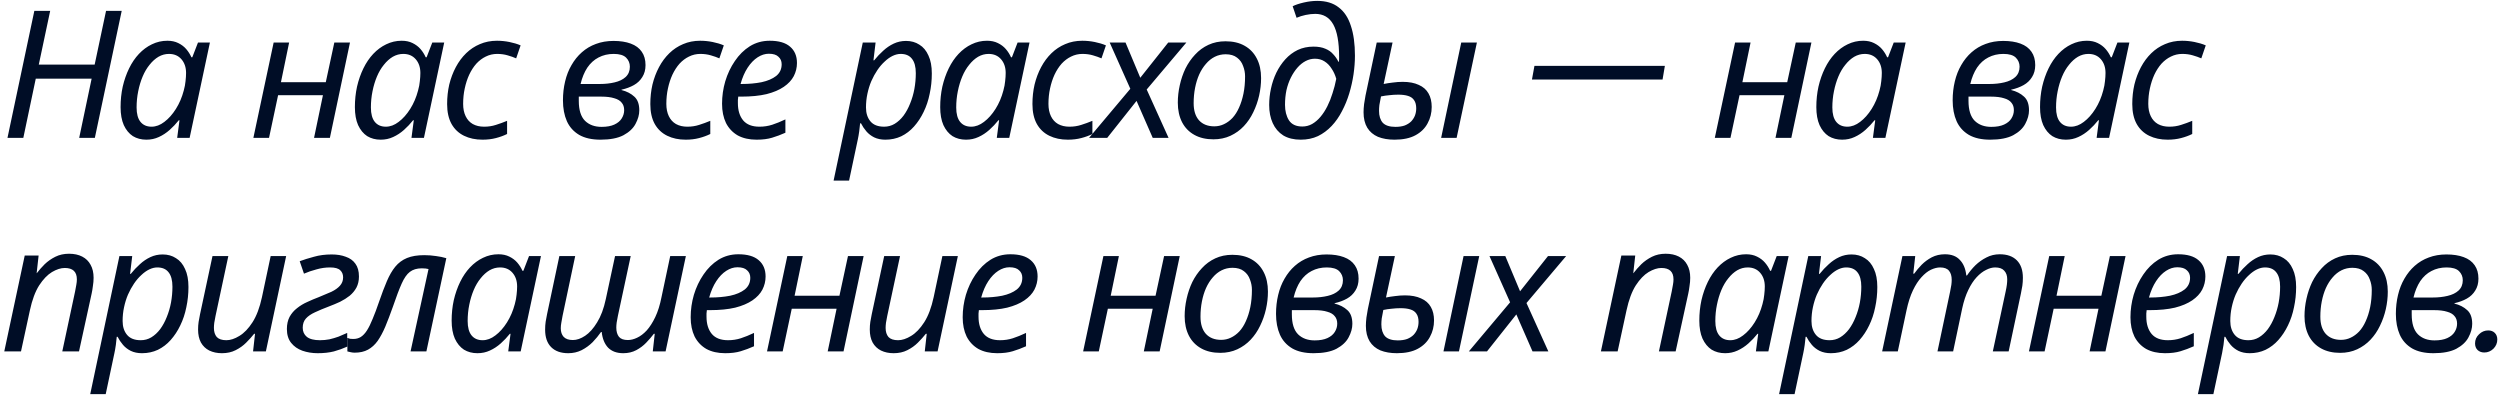 <?xml version="1.0" encoding="UTF-8"?> <svg xmlns="http://www.w3.org/2000/svg" width="562" height="89" viewBox="0 0 562 89" fill="none"><path d="M1.68 31L7.72 2.44H11.28L8.72 14.52H21.28L23.84 2.44H27.36L21.32 31H17.8L20.6 17.68H8.04L5.24 31H1.68ZM32.907 31.4C31.761 31.4 30.747 31.133 29.867 30.6C29.014 30.04 28.334 29.213 27.828 28.12C27.348 27.027 27.108 25.68 27.108 24.08C27.108 22.48 27.267 20.947 27.587 19.48C27.934 17.987 28.414 16.613 29.027 15.36C29.641 14.107 30.374 13.027 31.227 12.12C32.108 11.187 33.081 10.467 34.148 9.96C35.241 9.427 36.401 9.16 37.627 9.16C38.561 9.16 39.374 9.333 40.068 9.68C40.788 10.027 41.388 10.48 41.867 11.04C42.347 11.6 42.734 12.213 43.028 12.88H43.227L44.508 9.56H47.188L42.627 31H39.828L40.347 27.04H40.188C39.574 27.813 38.894 28.533 38.148 29.2C37.401 29.867 36.587 30.4 35.708 30.8C34.854 31.2 33.921 31.4 32.907 31.4ZM34.068 28.48C35.054 28.48 36.014 28.12 36.947 27.4C37.907 26.68 38.774 25.707 39.547 24.48C40.321 23.253 40.907 21.88 41.307 20.36C41.521 19.587 41.654 18.88 41.708 18.24C41.788 17.573 41.828 16.96 41.828 16.4C41.828 15.147 41.481 14.12 40.788 13.32C40.094 12.52 39.161 12.12 37.987 12.12C37.161 12.12 36.374 12.333 35.627 12.76C34.907 13.187 34.241 13.787 33.627 14.56C33.014 15.307 32.494 16.187 32.068 17.2C31.641 18.213 31.308 19.32 31.067 20.52C30.828 21.693 30.707 22.907 30.707 24.16C30.707 25.6 31.001 26.68 31.587 27.4C32.174 28.12 33.001 28.48 34.068 28.48ZM56.956 31L61.516 9.56H64.996L63.156 18.48H73.236L75.156 9.56H78.676L74.156 31H70.596L72.596 21.4H62.516L60.476 31H56.956ZM85.579 31.4C84.433 31.4 83.419 31.133 82.539 30.6C81.686 30.04 81.006 29.213 80.499 28.12C80.019 27.027 79.779 25.68 79.779 24.08C79.779 22.48 79.939 20.947 80.259 19.48C80.606 17.987 81.086 16.613 81.699 15.36C82.313 14.107 83.046 13.027 83.899 12.12C84.779 11.187 85.753 10.467 86.819 9.96C87.913 9.427 89.073 9.16 90.299 9.16C91.233 9.16 92.046 9.333 92.739 9.68C93.459 10.027 94.059 10.48 94.539 11.04C95.019 11.6 95.406 12.213 95.699 12.88H95.899L97.179 9.56H99.859L95.299 31H92.499L93.019 27.04H92.859C92.246 27.813 91.566 28.533 90.819 29.2C90.073 29.867 89.259 30.4 88.379 30.8C87.526 31.2 86.593 31.4 85.579 31.4ZM86.739 28.48C87.726 28.48 88.686 28.12 89.619 27.4C90.579 26.68 91.446 25.707 92.219 24.48C92.993 23.253 93.579 21.88 93.979 20.36C94.193 19.587 94.326 18.88 94.379 18.24C94.459 17.573 94.499 16.96 94.499 16.4C94.499 15.147 94.153 14.12 93.459 13.32C92.766 12.52 91.833 12.12 90.659 12.12C89.833 12.12 89.046 12.333 88.299 12.76C87.579 13.187 86.913 13.787 86.299 14.56C85.686 15.307 85.166 16.187 84.739 17.2C84.313 18.213 83.979 19.32 83.739 20.52C83.499 21.693 83.379 22.907 83.379 24.16C83.379 25.6 83.673 26.68 84.259 27.4C84.846 28.12 85.673 28.48 86.739 28.48ZM108.474 31.4C106.9 31.4 105.514 31.107 104.314 30.52C103.114 29.933 102.18 29.053 101.514 27.88C100.847 26.68 100.514 25.187 100.514 23.4C100.514 21.853 100.674 20.387 100.994 19C101.34 17.587 101.834 16.28 102.474 15.08C103.114 13.88 103.887 12.84 104.794 11.96C105.7 11.08 106.727 10.4 107.874 9.92C109.047 9.413 110.327 9.16 111.714 9.16C112.647 9.16 113.58 9.253 114.514 9.44C115.447 9.627 116.287 9.88 117.034 10.2L116.034 13.12C115.5 12.88 114.86 12.653 114.114 12.44C113.394 12.227 112.607 12.12 111.754 12.12C110.847 12.12 109.994 12.32 109.194 12.72C108.42 13.093 107.714 13.627 107.074 14.32C106.46 15.013 105.927 15.84 105.474 16.8C105.047 17.733 104.714 18.76 104.474 19.88C104.234 20.973 104.114 22.133 104.114 23.36C104.114 24.427 104.3 25.347 104.674 26.12C105.047 26.893 105.58 27.48 106.274 27.88C106.994 28.28 107.847 28.48 108.834 28.48C109.767 28.48 110.647 28.347 111.474 28.08C112.327 27.813 113.167 27.507 113.994 27.16V30.12C113.247 30.493 112.407 30.8 111.474 31.04C110.567 31.28 109.567 31.4 108.474 31.4ZM134.993 31.4C133.046 31.4 131.446 31.04 130.193 30.32C128.939 29.573 128.019 28.547 127.433 27.24C126.846 25.907 126.553 24.347 126.553 22.56C126.553 21.067 126.713 19.653 127.033 18.32C127.353 16.96 127.833 15.733 128.473 14.64C129.113 13.52 129.886 12.56 130.793 11.76C131.726 10.933 132.779 10.307 133.953 9.88C135.153 9.427 136.473 9.2 137.913 9.2C139.433 9.2 140.726 9.4 141.793 9.8C142.886 10.2 143.713 10.813 144.273 11.64C144.833 12.44 145.113 13.44 145.113 14.64C145.113 15.68 144.873 16.573 144.393 17.32C143.939 18.067 143.313 18.667 142.513 19.12C141.713 19.573 140.779 19.92 139.713 20.16V20.24C140.886 20.533 141.846 21.027 142.593 21.72C143.339 22.387 143.713 23.413 143.713 24.8C143.713 25.787 143.433 26.8 142.873 27.84C142.339 28.853 141.433 29.707 140.153 30.4C138.873 31.067 137.153 31.4 134.993 31.4ZM135.233 28.52C136.406 28.52 137.366 28.347 138.113 28C138.859 27.653 139.406 27.2 139.753 26.64C140.126 26.053 140.313 25.427 140.313 24.76C140.313 24.067 140.126 23.507 139.753 23.08C139.406 22.627 138.846 22.293 138.073 22.08C137.326 21.84 136.353 21.72 135.153 21.72H130.113C130.113 21.853 130.113 22.013 130.113 22.2C130.113 22.36 130.113 22.52 130.113 22.68C130.113 24.733 130.579 26.227 131.513 27.16C132.446 28.067 133.686 28.52 135.233 28.52ZM134.873 18.88C136.046 18.88 137.139 18.76 138.153 18.52C139.193 18.28 140.019 17.88 140.633 17.32C141.273 16.733 141.593 15.96 141.593 15C141.593 14.2 141.313 13.52 140.753 12.96C140.193 12.4 139.259 12.12 137.953 12.12C136.699 12.12 135.566 12.387 134.553 12.92C133.566 13.427 132.726 14.187 132.033 15.2C131.366 16.213 130.859 17.44 130.513 18.88H134.873ZM154.153 31.4C152.58 31.4 151.193 31.107 149.993 30.52C148.793 29.933 147.86 29.053 147.193 27.88C146.527 26.68 146.193 25.187 146.193 23.4C146.193 21.853 146.353 20.387 146.673 19C147.02 17.587 147.513 16.28 148.153 15.08C148.793 13.88 149.567 12.84 150.473 11.96C151.38 11.08 152.407 10.4 153.553 9.92C154.727 9.413 156.007 9.16 157.393 9.16C158.327 9.16 159.26 9.253 160.193 9.44C161.127 9.627 161.967 9.88 162.713 10.2L161.713 13.12C161.18 12.88 160.54 12.653 159.793 12.44C159.073 12.227 158.287 12.12 157.433 12.12C156.527 12.12 155.673 12.32 154.873 12.72C154.1 13.093 153.393 13.627 152.753 14.32C152.14 15.013 151.607 15.84 151.153 16.8C150.727 17.733 150.393 18.76 150.153 19.88C149.913 20.973 149.793 22.133 149.793 23.36C149.793 24.427 149.98 25.347 150.353 26.12C150.727 26.893 151.26 27.48 151.953 27.88C152.673 28.28 153.527 28.48 154.513 28.48C155.447 28.48 156.327 28.347 157.153 28.08C158.007 27.813 158.847 27.507 159.673 27.16V30.12C158.927 30.493 158.087 30.8 157.153 31.04C156.247 31.28 155.247 31.4 154.153 31.4ZM170.078 31.4C168.425 31.4 167.012 31.08 165.838 30.44C164.692 29.773 163.812 28.84 163.198 27.64C162.612 26.413 162.318 24.973 162.318 23.32C162.318 21.613 162.558 19.933 163.038 18.28C163.545 16.6 164.265 15.08 165.198 13.72C166.132 12.333 167.252 11.227 168.558 10.4C169.892 9.573 171.385 9.16 173.038 9.16C175.065 9.16 176.585 9.6 177.598 10.48C178.638 11.36 179.158 12.587 179.158 14.16C179.158 15.2 178.918 16.187 178.438 17.12C177.958 18.027 177.212 18.827 176.198 19.52C175.185 20.213 173.892 20.76 172.318 21.16C170.745 21.533 168.852 21.72 166.638 21.72H165.958C165.932 21.96 165.905 22.213 165.878 22.48C165.878 22.747 165.878 22.987 165.878 23.2C165.878 24.827 166.278 26.12 167.078 27.08C167.878 28.013 169.092 28.48 170.718 28.48C171.732 28.48 172.692 28.333 173.598 28.04C174.505 27.747 175.492 27.347 176.558 26.84V29.84C175.545 30.293 174.545 30.667 173.558 30.96C172.598 31.253 171.438 31.4 170.078 31.4ZM166.758 18.88C168.358 18.88 169.838 18.747 171.198 18.48C172.558 18.187 173.652 17.72 174.478 17.08C175.305 16.413 175.718 15.533 175.718 14.44C175.718 13.747 175.478 13.187 174.998 12.76C174.545 12.307 173.825 12.08 172.838 12.08C171.985 12.08 171.145 12.347 170.318 12.88C169.492 13.413 168.745 14.187 168.078 15.2C167.412 16.213 166.878 17.44 166.478 18.88H166.758ZM187.393 40.6L193.953 9.56H196.833L196.353 13.56H196.513C197.153 12.76 197.833 12.04 198.553 11.4C199.273 10.733 200.06 10.2 200.913 9.8C201.767 9.4 202.687 9.2 203.673 9.2C204.82 9.2 205.82 9.48 206.673 10.04C207.553 10.573 208.233 11.387 208.713 12.48C209.22 13.547 209.473 14.893 209.473 16.52C209.473 18.093 209.313 19.613 208.993 21.08C208.7 22.547 208.247 23.907 207.633 25.16C207.047 26.387 206.327 27.48 205.473 28.44C204.647 29.373 203.687 30.107 202.593 30.64C201.5 31.147 200.313 31.4 199.033 31.4C198.073 31.4 197.233 31.227 196.513 30.88C195.82 30.533 195.233 30.08 194.753 29.52C194.273 28.96 193.873 28.36 193.553 27.72H193.353C193.327 28.147 193.26 28.747 193.153 29.52C193.047 30.267 192.94 30.88 192.833 31.36L190.873 40.6H187.393ZM198.753 28.48C199.607 28.48 200.393 28.267 201.113 27.84C201.86 27.387 202.527 26.773 203.113 26C203.7 25.2 204.193 24.293 204.593 23.28C205.02 22.24 205.34 21.147 205.553 20C205.767 18.827 205.873 17.64 205.873 16.44C205.873 15 205.58 13.92 204.993 13.2C204.433 12.48 203.593 12.12 202.473 12.12C201.887 12.12 201.287 12.267 200.673 12.56C200.06 12.853 199.46 13.28 198.873 13.84C198.287 14.373 197.74 15.013 197.233 15.76C196.727 16.507 196.273 17.333 195.873 18.24C195.5 19.12 195.207 20.067 194.993 21.08C194.78 22.067 194.673 23.093 194.673 24.16C194.673 25.44 195.007 26.48 195.673 27.28C196.34 28.08 197.367 28.48 198.753 28.48ZM217.158 31.4C216.011 31.4 214.998 31.133 214.118 30.6C213.264 30.04 212.584 29.213 212.077 28.12C211.598 27.027 211.358 25.68 211.358 24.08C211.358 22.48 211.518 20.947 211.838 19.48C212.184 17.987 212.664 16.613 213.278 15.36C213.891 14.107 214.624 13.027 215.478 12.12C216.358 11.187 217.331 10.467 218.398 9.96C219.491 9.427 220.651 9.16 221.878 9.16C222.811 9.16 223.624 9.333 224.318 9.68C225.038 10.027 225.638 10.48 226.118 11.04C226.598 11.6 226.984 12.213 227.278 12.88H227.478L228.758 9.56H231.438L226.878 31H224.078L224.598 27.04H224.438C223.824 27.813 223.144 28.533 222.398 29.2C221.651 29.867 220.838 30.4 219.958 30.8C219.104 31.2 218.171 31.4 217.158 31.4ZM218.318 28.48C219.304 28.48 220.264 28.12 221.197 27.4C222.158 26.68 223.024 25.707 223.798 24.48C224.571 23.253 225.158 21.88 225.558 20.36C225.771 19.587 225.904 18.88 225.958 18.24C226.038 17.573 226.078 16.96 226.078 16.4C226.078 15.147 225.731 14.12 225.038 13.32C224.344 12.52 223.411 12.12 222.238 12.12C221.411 12.12 220.624 12.333 219.878 12.76C219.158 13.187 218.491 13.787 217.878 14.56C217.264 15.307 216.744 16.187 216.318 17.2C215.891 18.213 215.558 19.32 215.317 20.52C215.078 21.693 214.958 22.907 214.958 24.16C214.958 25.6 215.251 26.68 215.838 27.4C216.424 28.12 217.251 28.48 218.318 28.48ZM240.052 31.4C238.479 31.4 237.092 31.107 235.892 30.52C234.692 29.933 233.759 29.053 233.092 27.88C232.425 26.68 232.092 25.187 232.092 23.4C232.092 21.853 232.252 20.387 232.572 19C232.919 17.587 233.412 16.28 234.052 15.08C234.692 13.88 235.465 12.84 236.372 11.96C237.279 11.08 238.305 10.4 239.452 9.92C240.625 9.413 241.905 9.16 243.292 9.16C244.225 9.16 245.159 9.253 246.092 9.44C247.025 9.627 247.865 9.88 248.612 10.2L247.612 13.12C247.079 12.88 246.439 12.653 245.692 12.44C244.972 12.227 244.185 12.12 243.332 12.12C242.425 12.12 241.572 12.32 240.772 12.72C239.999 13.093 239.292 13.627 238.652 14.32C238.039 15.013 237.505 15.84 237.052 16.8C236.625 17.733 236.292 18.76 236.052 19.88C235.812 20.973 235.692 22.133 235.692 23.36C235.692 24.427 235.879 25.347 236.252 26.12C236.625 26.893 237.159 27.48 237.852 27.88C238.572 28.28 239.425 28.48 240.412 28.48C241.345 28.48 242.225 28.347 243.052 28.08C243.905 27.813 244.745 27.507 245.572 27.16V30.12C244.825 30.493 243.985 30.8 243.052 31.04C242.145 31.28 241.145 31.4 240.052 31.4ZM244.817 31L254.097 19.96L249.457 9.56H253.017L256.337 17.48L262.617 9.56H266.697L257.777 20.12L262.697 31H259.137L255.497 22.68L248.897 31H244.817ZM272.772 31.32C271.118 31.32 269.692 30.987 268.492 30.32C267.292 29.653 266.372 28.707 265.732 27.48C265.092 26.227 264.772 24.76 264.772 23.08C264.772 21.773 264.918 20.467 265.212 19.16C265.505 17.827 265.932 16.573 266.492 15.4C267.078 14.227 267.798 13.187 268.652 12.28C269.505 11.347 270.505 10.613 271.652 10.08C272.798 9.547 274.078 9.28 275.492 9.28C277.172 9.28 278.598 9.613 279.772 10.28C280.972 10.947 281.892 11.907 282.532 13.16C283.172 14.387 283.492 15.853 283.492 17.56C283.492 18.867 283.345 20.173 283.052 21.48C282.758 22.787 282.318 24.04 281.732 25.24C281.172 26.413 280.465 27.453 279.612 28.36C278.758 29.267 277.758 29.987 276.612 30.52C275.465 31.053 274.185 31.32 272.772 31.32ZM272.972 28.4C273.745 28.4 274.465 28.24 275.132 27.92C275.825 27.6 276.465 27.133 277.052 26.52C277.638 25.88 278.132 25.107 278.532 24.2C278.958 23.267 279.292 22.213 279.532 21.04C279.772 19.867 279.892 18.573 279.892 17.16C279.892 16.36 279.745 15.587 279.452 14.84C279.185 14.067 278.732 13.44 278.092 12.96C277.452 12.453 276.598 12.2 275.532 12.2C274.652 12.2 273.838 12.387 273.092 12.76C272.345 13.133 271.678 13.667 271.092 14.36C270.505 15.027 269.998 15.827 269.572 16.76C269.172 17.667 268.865 18.667 268.652 19.76C268.438 20.853 268.332 22 268.332 23.2C268.332 24.853 268.732 26.133 269.532 27.04C270.358 27.947 271.505 28.4 272.972 28.4ZM292.391 31.4C290.844 31.4 289.537 31.08 288.471 30.44C287.431 29.773 286.644 28.853 286.111 27.68C285.577 26.507 285.311 25.147 285.311 23.6C285.311 22.373 285.444 21.147 285.711 19.92C285.977 18.667 286.377 17.48 286.911 16.36C287.471 15.213 288.151 14.2 288.951 13.32C289.751 12.44 290.671 11.747 291.711 11.24C292.777 10.733 293.964 10.48 295.271 10.48C296.337 10.48 297.231 10.64 297.951 10.96C298.671 11.253 299.257 11.667 299.711 12.2C300.191 12.707 300.577 13.267 300.871 13.88H300.991C301.017 13.667 301.031 13.467 301.031 13.28C301.031 13.067 301.031 12.893 301.031 12.76C301.031 9.48 300.591 7.053 299.711 5.48C298.831 3.907 297.484 3.12 295.671 3.12C295.004 3.12 294.284 3.2 293.511 3.36C292.764 3.52 292.084 3.733 291.471 4L290.591 1.4C291.231 1.08 292.071 0.8 293.111 0.56C294.151 0.32 295.151 0.2 296.111 0.2C298.084 0.2 299.684 0.68 300.911 1.64C302.164 2.573 303.084 3.96 303.671 5.8C304.284 7.613 304.591 9.853 304.591 12.52C304.591 13.853 304.484 15.253 304.271 16.72C304.057 18.16 303.737 19.587 303.311 21C302.884 22.413 302.337 23.747 301.671 25C301.031 26.253 300.257 27.36 299.351 28.32C298.444 29.28 297.417 30.04 296.271 30.6C295.124 31.133 293.831 31.4 292.391 31.4ZM292.751 28.44C293.551 28.44 294.284 28.253 294.951 27.88C295.644 27.48 296.271 26.947 296.831 26.28C297.417 25.587 297.937 24.787 298.391 23.88C298.844 22.973 299.231 22 299.551 20.96C299.897 19.92 300.177 18.84 300.391 17.72C300.151 16.867 299.804 16.107 299.351 15.44C298.924 14.747 298.391 14.2 297.751 13.8C297.137 13.4 296.417 13.2 295.591 13.2C294.871 13.2 294.177 13.373 293.511 13.72C292.844 14.067 292.231 14.56 291.671 15.2C291.111 15.84 290.617 16.587 290.191 17.44C289.764 18.293 289.431 19.24 289.191 20.28C288.977 21.32 288.871 22.413 288.871 23.56C288.871 24.947 289.164 26.107 289.751 27.04C290.364 27.973 291.364 28.44 292.751 28.44ZM313.487 31.4C312.074 31.4 310.834 31.187 309.767 30.76C308.727 30.307 307.927 29.627 307.367 28.72C306.807 27.787 306.527 26.627 306.527 25.24C306.527 24.707 306.567 24.093 306.647 23.4C306.754 22.707 306.86 22.067 306.967 21.48L309.487 9.56H313.047L311.047 18.88C311.687 18.747 312.367 18.64 313.087 18.56C313.834 18.453 314.58 18.4 315.327 18.4C316.767 18.4 317.967 18.627 318.927 19.08C319.914 19.507 320.647 20.147 321.127 21C321.607 21.827 321.847 22.84 321.847 24.04C321.847 25.373 321.54 26.6 320.927 27.72C320.34 28.84 319.434 29.733 318.207 30.4C316.98 31.067 315.407 31.4 313.487 31.4ZM313.687 28.52C314.514 28.52 315.22 28.413 315.807 28.2C316.394 27.96 316.874 27.653 317.247 27.28C317.62 26.88 317.9 26.44 318.087 25.96C318.274 25.453 318.367 24.92 318.367 24.36C318.367 23.587 318.207 22.973 317.887 22.52C317.594 22.067 317.14 21.747 316.527 21.56C315.94 21.373 315.207 21.28 314.327 21.28C313.66 21.28 312.994 21.32 312.327 21.4C311.687 21.453 311.06 21.547 310.447 21.68C310.287 22.453 310.167 23.093 310.087 23.6C310.034 24.08 310.007 24.52 310.007 24.92C310.007 26.067 310.287 26.96 310.847 27.6C311.434 28.213 312.38 28.52 313.687 28.52ZM323.967 31L328.487 9.56H332.007L327.447 31H323.967ZM374.263 14.8L373.743 17.88H344.383L344.943 14.8H374.263ZM385.487 31L390.047 9.56H393.527L391.687 18.48H401.767L403.687 9.56H407.207L402.687 31H399.127L401.127 21.4H391.047L389.007 31H385.487ZM414.111 31.4C412.964 31.4 411.951 31.133 411.071 30.6C410.217 30.04 409.537 29.213 409.031 28.12C408.551 27.027 408.311 25.68 408.311 24.08C408.311 22.48 408.471 20.947 408.791 19.48C409.137 17.987 409.617 16.613 410.231 15.36C410.844 14.107 411.577 13.027 412.431 12.12C413.311 11.187 414.284 10.467 415.351 9.96C416.444 9.427 417.604 9.16 418.831 9.16C419.764 9.16 420.577 9.333 421.271 9.68C421.991 10.027 422.591 10.48 423.071 11.04C423.551 11.6 423.937 12.213 424.231 12.88H424.431L425.711 9.56H428.391L423.831 31H421.031L421.551 27.04H421.391C420.777 27.813 420.097 28.533 419.351 29.2C418.604 29.867 417.791 30.4 416.911 30.8C416.057 31.2 415.124 31.4 414.111 31.4ZM415.271 28.48C416.257 28.48 417.217 28.12 418.151 27.4C419.111 26.68 419.977 25.707 420.751 24.48C421.524 23.253 422.111 21.88 422.511 20.36C422.724 19.587 422.857 18.88 422.911 18.24C422.991 17.573 423.031 16.96 423.031 16.4C423.031 15.147 422.684 14.12 421.991 13.32C421.297 12.52 420.364 12.12 419.191 12.12C418.364 12.12 417.577 12.333 416.831 12.76C416.111 13.187 415.444 13.787 414.831 14.56C414.217 15.307 413.697 16.187 413.271 17.2C412.844 18.213 412.511 19.32 412.271 20.52C412.031 21.693 411.911 22.907 411.911 24.16C411.911 25.6 412.204 26.68 412.791 27.4C413.377 28.12 414.204 28.48 415.271 28.48ZM447.399 31.4C445.452 31.4 443.852 31.04 442.599 30.32C441.346 29.573 440.426 28.547 439.839 27.24C439.252 25.907 438.959 24.347 438.959 22.56C438.959 21.067 439.119 19.653 439.439 18.32C439.759 16.96 440.239 15.733 440.879 14.64C441.519 13.52 442.292 12.56 443.199 11.76C444.132 10.933 445.186 10.307 446.359 9.88C447.559 9.427 448.879 9.2 450.319 9.2C451.839 9.2 453.132 9.4 454.199 9.8C455.292 10.2 456.119 10.813 456.679 11.64C457.239 12.44 457.519 13.44 457.519 14.64C457.519 15.68 457.279 16.573 456.799 17.32C456.346 18.067 455.719 18.667 454.919 19.12C454.119 19.573 453.186 19.92 452.119 20.16V20.24C453.292 20.533 454.252 21.027 454.999 21.72C455.746 22.387 456.119 23.413 456.119 24.8C456.119 25.787 455.839 26.8 455.279 27.84C454.746 28.853 453.839 29.707 452.559 30.4C451.279 31.067 449.559 31.4 447.399 31.4ZM447.639 28.52C448.812 28.52 449.772 28.347 450.519 28C451.266 27.653 451.812 27.2 452.159 26.64C452.532 26.053 452.719 25.427 452.719 24.76C452.719 24.067 452.532 23.507 452.159 23.08C451.812 22.627 451.252 22.293 450.479 22.08C449.732 21.84 448.759 21.72 447.559 21.72H442.519C442.519 21.853 442.519 22.013 442.519 22.2C442.519 22.36 442.519 22.52 442.519 22.68C442.519 24.733 442.986 26.227 443.919 27.16C444.852 28.067 446.092 28.52 447.639 28.52ZM447.279 18.88C448.452 18.88 449.546 18.76 450.559 18.52C451.599 18.28 452.426 17.88 453.039 17.32C453.679 16.733 453.999 15.96 453.999 15C453.999 14.2 453.719 13.52 453.159 12.96C452.599 12.4 451.666 12.12 450.359 12.12C449.106 12.12 447.972 12.387 446.959 12.92C445.972 13.427 445.132 14.187 444.439 15.2C443.772 16.213 443.266 17.44 442.919 18.88H447.279ZM464.4 31.4C463.253 31.4 462.24 31.133 461.36 30.6C460.506 30.04 459.826 29.213 459.32 28.12C458.84 27.027 458.6 25.68 458.6 24.08C458.6 22.48 458.76 20.947 459.08 19.48C459.426 17.987 459.906 16.613 460.52 15.36C461.133 14.107 461.866 13.027 462.72 12.12C463.6 11.187 464.573 10.467 465.64 9.96C466.733 9.427 467.893 9.16 469.12 9.16C470.053 9.16 470.866 9.333 471.56 9.68C472.28 10.027 472.88 10.48 473.36 11.04C473.84 11.6 474.226 12.213 474.52 12.88H474.72L476 9.56H478.68L474.12 31H471.32L471.84 27.04H471.68C471.066 27.813 470.386 28.533 469.64 29.2C468.893 29.867 468.08 30.4 467.2 30.8C466.346 31.2 465.413 31.4 464.4 31.4ZM465.56 28.48C466.546 28.48 467.506 28.12 468.44 27.4C469.4 26.68 470.266 25.707 471.04 24.48C471.813 23.253 472.4 21.88 472.8 20.36C473.013 19.587 473.146 18.88 473.2 18.24C473.28 17.573 473.32 16.96 473.32 16.4C473.32 15.147 472.973 14.12 472.28 13.32C471.586 12.52 470.653 12.12 469.48 12.12C468.653 12.12 467.866 12.333 467.12 12.76C466.4 13.187 465.733 13.787 465.12 14.56C464.506 15.307 463.986 16.187 463.56 17.2C463.133 18.213 462.8 19.32 462.56 20.52C462.32 21.693 462.2 22.907 462.2 24.16C462.2 25.6 462.493 26.68 463.08 27.4C463.666 28.12 464.493 28.48 465.56 28.48ZM487.294 31.4C485.721 31.4 484.334 31.107 483.134 30.52C481.934 29.933 481.001 29.053 480.334 27.88C479.667 26.68 479.334 25.187 479.334 23.4C479.334 21.853 479.494 20.387 479.814 19C480.161 17.587 480.654 16.28 481.294 15.08C481.934 13.88 482.707 12.84 483.614 11.96C484.521 11.08 485.547 10.4 486.694 9.92C487.867 9.413 489.147 9.16 490.534 9.16C491.467 9.16 492.401 9.253 493.334 9.44C494.267 9.627 495.107 9.88 495.854 10.2L494.854 13.12C494.321 12.88 493.681 12.653 492.934 12.44C492.214 12.227 491.427 12.12 490.574 12.12C489.667 12.12 488.814 12.32 488.014 12.72C487.241 13.093 486.534 13.627 485.894 14.32C485.281 15.013 484.747 15.84 484.294 16.8C483.867 17.733 483.534 18.76 483.294 19.88C483.054 20.973 482.934 22.133 482.934 23.36C482.934 24.427 483.121 25.347 483.494 26.12C483.867 26.893 484.401 27.48 485.094 27.88C485.814 28.28 486.667 28.48 487.654 28.48C488.587 28.48 489.467 28.347 490.294 28.08C491.147 27.813 491.987 27.507 492.814 27.16V30.12C492.067 30.493 491.227 30.8 490.294 31.04C489.387 31.28 488.387 31.4 487.294 31.4ZM0.96 79L5.56 57.44H8.68L8.24 61.4H8.28C8.787 60.733 9.373 60.067 10.04 59.4C10.733 58.733 11.533 58.173 12.44 57.72C13.347 57.267 14.373 57.04 15.52 57.04C16.667 57.04 17.653 57.253 18.48 57.68C19.307 58.107 19.933 58.72 20.36 59.52C20.813 60.32 21.04 61.293 21.04 62.44C21.04 63.053 20.987 63.68 20.88 64.32C20.8 64.96 20.707 65.52 20.6 66L17.76 79H14L16.88 65.52C17.013 64.907 17.107 64.4 17.16 64C17.24 63.573 17.28 63.173 17.28 62.8C17.28 61.947 17.053 61.307 16.6 60.88C16.147 60.453 15.467 60.24 14.56 60.24C13.68 60.24 12.72 60.547 11.68 61.16C10.667 61.773 9.707 62.773 8.8 64.16C7.92 65.547 7.227 67.413 6.72 69.76L4.72 79H0.96ZM20.284 88.6L26.844 57.56H29.724L29.244 61.56H29.404C30.044 60.76 30.724 60.04 31.444 59.4C32.164 58.733 32.951 58.2 33.804 57.8C34.657 57.4 35.577 57.2 36.564 57.2C37.711 57.2 38.711 57.48 39.564 58.04C40.444 58.573 41.124 59.387 41.604 60.48C42.111 61.547 42.364 62.893 42.364 64.52C42.364 66.093 42.204 67.613 41.884 69.08C41.591 70.547 41.137 71.907 40.524 73.16C39.937 74.387 39.217 75.48 38.364 76.44C37.537 77.373 36.577 78.107 35.484 78.64C34.391 79.147 33.204 79.4 31.924 79.4C30.964 79.4 30.124 79.227 29.404 78.88C28.711 78.533 28.124 78.08 27.644 77.52C27.164 76.96 26.764 76.36 26.444 75.72H26.244C26.217 76.147 26.151 76.747 26.044 77.52C25.937 78.267 25.831 78.88 25.724 79.36L23.764 88.6H20.284ZM31.644 76.48C32.497 76.48 33.284 76.267 34.004 75.84C34.751 75.387 35.417 74.773 36.004 74C36.591 73.2 37.084 72.293 37.484 71.28C37.911 70.24 38.231 69.147 38.444 68C38.657 66.827 38.764 65.64 38.764 64.44C38.764 63 38.471 61.92 37.884 61.2C37.324 60.48 36.484 60.12 35.364 60.12C34.777 60.12 34.177 60.267 33.564 60.56C32.951 60.853 32.351 61.28 31.764 61.84C31.177 62.373 30.631 63.013 30.124 63.76C29.617 64.507 29.164 65.333 28.764 66.24C28.391 67.12 28.097 68.067 27.884 69.08C27.671 70.067 27.564 71.093 27.564 72.16C27.564 73.44 27.897 74.48 28.564 75.28C29.231 76.08 30.257 76.48 31.644 76.48ZM49.888 79.4C48.822 79.4 47.875 79.2 47.048 78.8C46.248 78.4 45.621 77.8 45.168 77C44.742 76.2 44.528 75.227 44.528 74.08C44.528 73.467 44.568 72.893 44.648 72.36C44.755 71.8 44.861 71.227 44.968 70.64L47.768 57.56H51.328L48.448 71.04C48.342 71.627 48.248 72.133 48.168 72.56C48.115 72.987 48.088 73.373 48.088 73.72C48.088 74.573 48.301 75.253 48.728 75.76C49.181 76.24 49.901 76.48 50.888 76.48C51.795 76.48 52.768 76.16 53.808 75.52C54.875 74.88 55.861 73.853 56.768 72.44C57.675 71.027 58.382 69.147 58.888 66.8L60.848 57.56H64.328L59.768 79H56.888L57.328 75.04H57.128C56.621 75.68 56.022 76.347 55.328 77.04C54.661 77.707 53.875 78.267 52.968 78.72C52.088 79.173 51.062 79.4 49.888 79.4ZM71.412 79.4C70.186 79.4 69.039 79.213 67.972 78.84C66.932 78.467 66.092 77.88 65.452 77.08C64.812 76.28 64.492 75.24 64.492 73.96C64.492 72.92 64.692 72.013 65.092 71.24C65.519 70.467 66.079 69.813 66.772 69.28C67.466 68.72 68.239 68.253 69.092 67.88C69.945 67.48 70.799 67.12 71.652 66.8C72.719 66.373 73.665 65.973 74.492 65.6C75.319 65.2 75.959 64.747 76.412 64.24C76.892 63.707 77.132 63.08 77.132 62.36C77.132 61.693 76.919 61.16 76.492 60.76C76.066 60.333 75.305 60.12 74.212 60.12C73.172 60.12 72.145 60.267 71.132 60.56C70.119 60.827 69.186 61.147 68.332 61.52L67.372 58.72C68.305 58.373 69.372 58.04 70.572 57.72C71.772 57.373 73.106 57.2 74.572 57.2C75.772 57.2 76.826 57.373 77.732 57.72C78.665 58.04 79.385 58.56 79.892 59.28C80.425 60 80.692 60.96 80.692 62.16C80.692 63.093 80.505 63.92 80.132 64.64C79.759 65.333 79.252 65.947 78.612 66.48C77.972 66.987 77.252 67.44 76.452 67.84C75.652 68.213 74.826 68.56 73.972 68.88C72.772 69.333 71.719 69.773 70.812 70.2C69.932 70.6 69.252 71.067 68.772 71.6C68.292 72.133 68.052 72.827 68.052 73.68C68.052 74.533 68.359 75.213 68.972 75.72C69.612 76.227 70.599 76.48 71.932 76.48C72.652 76.48 73.359 76.413 74.052 76.28C74.746 76.12 75.425 75.92 76.092 75.68C76.759 75.413 77.412 75.133 78.052 74.84V77.92C77.119 78.347 76.119 78.707 75.052 79C73.986 79.267 72.772 79.4 71.412 79.4ZM79.732 79.28C79.385 79.28 79.065 79.24 78.772 79.16C78.478 79.107 78.252 79.053 78.092 79V75.96C78.278 76.04 78.478 76.107 78.692 76.16C78.905 76.187 79.145 76.2 79.412 76.2C80.052 76.2 80.612 76.053 81.092 75.76C81.598 75.44 82.065 74.947 82.492 74.28C82.918 73.613 83.345 72.747 83.772 71.68C84.225 70.613 84.705 69.333 85.212 67.84C85.825 66.053 86.412 64.507 86.972 63.2C87.532 61.893 88.158 60.813 88.852 59.96C89.572 59.08 90.452 58.427 91.492 58C92.532 57.573 93.825 57.36 95.372 57.36C96.278 57.36 97.158 57.427 98.012 57.56C98.865 57.667 99.638 57.827 100.332 58.04L95.852 79H92.292L96.332 60.48C96.145 60.427 95.918 60.387 95.652 60.36C95.385 60.333 95.105 60.32 94.812 60.32C93.718 60.32 92.825 60.587 92.132 61.12C91.465 61.627 90.852 62.507 90.292 63.76C89.732 65.013 89.065 66.773 88.292 69.04C87.705 70.693 87.145 72.16 86.612 73.44C86.078 74.693 85.505 75.76 84.892 76.64C84.278 77.493 83.558 78.147 82.732 78.6C81.905 79.053 80.905 79.28 79.732 79.28ZM107.329 79.4C106.183 79.4 105.169 79.133 104.289 78.6C103.436 78.04 102.756 77.213 102.249 76.12C101.769 75.027 101.529 73.68 101.529 72.08C101.529 70.48 101.689 68.947 102.009 67.48C102.356 65.987 102.836 64.613 103.449 63.36C104.063 62.107 104.796 61.027 105.649 60.12C106.529 59.187 107.503 58.467 108.569 57.96C109.663 57.427 110.823 57.16 112.049 57.16C112.983 57.16 113.796 57.333 114.489 57.68C115.209 58.027 115.809 58.48 116.289 59.04C116.769 59.6 117.156 60.213 117.449 60.88H117.649L118.929 57.56H121.609L117.049 79H114.249L114.769 75.04H114.609C113.996 75.813 113.316 76.533 112.569 77.2C111.823 77.867 111.009 78.4 110.129 78.8C109.276 79.2 108.343 79.4 107.329 79.4ZM108.489 76.48C109.476 76.48 110.436 76.12 111.369 75.4C112.329 74.68 113.196 73.707 113.969 72.48C114.743 71.253 115.329 69.88 115.729 68.36C115.943 67.587 116.076 66.88 116.129 66.24C116.209 65.573 116.249 64.96 116.249 64.4C116.249 63.147 115.903 62.12 115.209 61.32C114.516 60.52 113.583 60.12 112.409 60.12C111.583 60.12 110.796 60.333 110.049 60.76C109.329 61.187 108.663 61.787 108.049 62.56C107.436 63.307 106.916 64.187 106.489 65.2C106.063 66.213 105.729 67.32 105.489 68.52C105.249 69.693 105.129 70.907 105.129 72.16C105.129 73.6 105.423 74.68 106.009 75.4C106.596 76.12 107.423 76.48 108.489 76.48ZM127.744 79.4C126.09 79.4 124.81 78.947 123.904 78.04C122.997 77.133 122.544 75.827 122.544 74.12C122.544 73.48 122.584 72.88 122.664 72.32C122.77 71.76 122.877 71.187 122.984 70.6L125.744 57.56H129.304L126.464 71C126.357 71.587 126.264 72.107 126.184 72.56C126.104 72.987 126.064 73.4 126.064 73.8C126.064 74.6 126.277 75.24 126.704 75.72C127.157 76.2 127.85 76.44 128.784 76.44C129.664 76.44 130.584 76.12 131.544 75.48C132.504 74.84 133.397 73.84 134.224 72.48C135.077 71.12 135.73 69.373 136.184 67.24L138.264 57.56H141.784L138.904 71C138.797 71.587 138.704 72.093 138.624 72.52C138.57 72.947 138.544 73.32 138.544 73.64C138.544 74.52 138.744 75.213 139.144 75.72C139.544 76.2 140.21 76.44 141.144 76.44C141.81 76.44 142.504 76.267 143.224 75.92C143.97 75.573 144.69 75.027 145.384 74.28C146.077 73.507 146.717 72.507 147.304 71.28C147.89 70.053 148.357 68.56 148.704 66.8L150.664 57.56H154.184L149.624 79H146.744L147.184 75.04H146.984C146.504 75.68 145.93 76.347 145.264 77.04C144.624 77.707 143.877 78.267 143.024 78.72C142.17 79.173 141.197 79.4 140.104 79.4C139.384 79.4 138.73 79.293 138.144 79.08C137.584 78.867 137.104 78.56 136.704 78.16C136.304 77.733 135.984 77.227 135.744 76.64C135.504 76.053 135.344 75.387 135.264 74.64H135.104C134.57 75.413 133.944 76.173 133.224 76.92C132.504 77.64 131.677 78.24 130.744 78.72C129.837 79.173 128.837 79.4 127.744 79.4ZM163.024 79.4C161.37 79.4 159.957 79.08 158.784 78.44C157.637 77.773 156.757 76.84 156.144 75.64C155.557 74.413 155.264 72.973 155.264 71.32C155.264 69.613 155.504 67.933 155.984 66.28C156.49 64.6 157.21 63.08 158.144 61.72C159.077 60.333 160.197 59.227 161.504 58.4C162.837 57.573 164.33 57.16 165.984 57.16C168.01 57.16 169.53 57.6 170.544 58.48C171.584 59.36 172.104 60.587 172.104 62.16C172.104 63.2 171.864 64.187 171.384 65.12C170.904 66.027 170.157 66.827 169.144 67.52C168.13 68.213 166.837 68.76 165.264 69.16C163.69 69.533 161.797 69.72 159.584 69.72H158.904C158.877 69.96 158.85 70.213 158.824 70.48C158.824 70.747 158.824 70.987 158.824 71.2C158.824 72.827 159.224 74.12 160.024 75.08C160.824 76.013 162.037 76.48 163.664 76.48C164.677 76.48 165.637 76.333 166.544 76.04C167.45 75.747 168.437 75.347 169.504 74.84V77.84C168.49 78.293 167.49 78.667 166.504 78.96C165.544 79.253 164.384 79.4 163.024 79.4ZM159.704 66.88C161.304 66.88 162.784 66.747 164.144 66.48C165.504 66.187 166.597 65.72 167.424 65.08C168.25 64.413 168.664 63.533 168.664 62.44C168.664 61.747 168.424 61.187 167.944 60.76C167.49 60.307 166.77 60.08 165.784 60.08C164.93 60.08 164.09 60.347 163.264 60.88C162.437 61.413 161.69 62.187 161.024 63.2C160.357 64.213 159.824 65.44 159.424 66.88H159.704ZM172.425 79L176.985 57.56H180.465L178.625 66.48H188.705L190.625 57.56H194.145L189.625 79H186.065L188.065 69.4H177.985L175.945 79H172.425ZM200.888 79.4C199.821 79.4 198.875 79.2 198.048 78.8C197.248 78.4 196.621 77.8 196.168 77C195.741 76.2 195.528 75.227 195.528 74.08C195.528 73.467 195.568 72.893 195.648 72.36C195.755 71.8 195.861 71.227 195.968 70.64L198.768 57.56H202.328L199.448 71.04C199.341 71.627 199.248 72.133 199.168 72.56C199.115 72.987 199.088 73.373 199.088 73.72C199.088 74.573 199.301 75.253 199.728 75.76C200.181 76.24 200.901 76.48 201.888 76.48C202.795 76.48 203.768 76.16 204.808 75.52C205.875 74.88 206.861 73.853 207.768 72.44C208.675 71.027 209.381 69.147 209.888 66.8L211.848 57.56H215.328L210.768 79H207.888L208.328 75.04H208.128C207.621 75.68 207.021 76.347 206.328 77.04C205.661 77.707 204.875 78.267 203.968 78.72C203.088 79.173 202.061 79.4 200.888 79.4ZM224.172 79.4C222.519 79.4 221.106 79.08 219.932 78.44C218.786 77.773 217.906 76.84 217.292 75.64C216.706 74.413 216.412 72.973 216.412 71.32C216.412 69.613 216.652 67.933 217.132 66.28C217.639 64.6 218.359 63.08 219.292 61.72C220.226 60.333 221.346 59.227 222.652 58.4C223.986 57.573 225.479 57.16 227.132 57.16C229.159 57.16 230.679 57.6 231.692 58.48C232.732 59.36 233.252 60.587 233.252 62.16C233.252 63.2 233.012 64.187 232.532 65.12C232.052 66.027 231.306 66.827 230.292 67.52C229.279 68.213 227.986 68.76 226.412 69.16C224.839 69.533 222.946 69.72 220.732 69.72H220.052C220.026 69.96 219.999 70.213 219.972 70.48C219.972 70.747 219.972 70.987 219.972 71.2C219.972 72.827 220.372 74.12 221.172 75.08C221.972 76.013 223.186 76.48 224.812 76.48C225.826 76.48 226.786 76.333 227.692 76.04C228.599 75.747 229.586 75.347 230.652 74.84V77.84C229.639 78.293 228.639 78.667 227.652 78.96C226.692 79.253 225.532 79.4 224.172 79.4ZM220.852 66.88C222.452 66.88 223.932 66.747 225.292 66.48C226.652 66.187 227.746 65.72 228.572 65.08C229.399 64.413 229.812 63.533 229.812 62.44C229.812 61.747 229.572 61.187 229.092 60.76C228.639 60.307 227.919 60.08 226.932 60.08C226.079 60.08 225.239 60.347 224.412 60.88C223.586 61.413 222.839 62.187 222.172 63.2C221.506 64.213 220.972 65.44 220.572 66.88H220.852ZM243.487 79L248.047 57.56H251.527L249.687 66.48H259.767L261.687 57.56H265.207L260.687 79H257.127L259.127 69.4H249.047L247.007 79H243.487ZM274.311 79.32C272.657 79.32 271.231 78.987 270.031 78.32C268.831 77.653 267.911 76.707 267.271 75.48C266.631 74.227 266.311 72.76 266.311 71.08C266.311 69.773 266.457 68.467 266.751 67.16C267.044 65.827 267.471 64.573 268.031 63.4C268.617 62.227 269.337 61.187 270.191 60.28C271.044 59.347 272.044 58.613 273.191 58.08C274.337 57.547 275.617 57.28 277.031 57.28C278.711 57.28 280.137 57.613 281.311 58.28C282.511 58.947 283.431 59.907 284.071 61.16C284.711 62.387 285.031 63.853 285.031 65.56C285.031 66.867 284.884 68.173 284.591 69.48C284.297 70.787 283.857 72.04 283.271 73.24C282.711 74.413 282.004 75.453 281.151 76.36C280.297 77.267 279.297 77.987 278.151 78.52C277.004 79.053 275.724 79.32 274.311 79.32ZM274.511 76.4C275.284 76.4 276.004 76.24 276.671 75.92C277.364 75.6 278.004 75.133 278.591 74.52C279.177 73.88 279.671 73.107 280.071 72.2C280.497 71.267 280.831 70.213 281.071 69.04C281.311 67.867 281.431 66.573 281.431 65.16C281.431 64.36 281.284 63.587 280.991 62.84C280.724 62.067 280.271 61.44 279.631 60.96C278.991 60.453 278.137 60.2 277.071 60.2C276.191 60.2 275.377 60.387 274.631 60.76C273.884 61.133 273.217 61.667 272.631 62.36C272.044 63.027 271.537 63.827 271.111 64.76C270.711 65.667 270.404 66.667 270.191 67.76C269.977 68.853 269.871 70 269.871 71.2C269.871 72.853 270.271 74.133 271.071 75.04C271.897 75.947 273.044 76.4 274.511 76.4ZM295.29 79.4C293.343 79.4 291.743 79.04 290.49 78.32C289.236 77.573 288.316 76.547 287.73 75.24C287.143 73.907 286.85 72.347 286.85 70.56C286.85 69.067 287.01 67.653 287.33 66.32C287.65 64.96 288.13 63.733 288.77 62.64C289.41 61.52 290.183 60.56 291.09 59.76C292.023 58.933 293.076 58.307 294.25 57.88C295.45 57.427 296.77 57.2 298.21 57.2C299.73 57.2 301.023 57.4 302.09 57.8C303.183 58.2 304.01 58.813 304.57 59.64C305.13 60.44 305.41 61.44 305.41 62.64C305.41 63.68 305.17 64.573 304.69 65.32C304.236 66.067 303.61 66.667 302.81 67.12C302.01 67.573 301.076 67.92 300.01 68.16V68.24C301.183 68.533 302.143 69.027 302.89 69.72C303.636 70.387 304.01 71.413 304.01 72.8C304.01 73.787 303.73 74.8 303.17 75.84C302.636 76.853 301.73 77.707 300.45 78.4C299.17 79.067 297.45 79.4 295.29 79.4ZM295.53 76.52C296.703 76.52 297.663 76.347 298.41 76C299.156 75.653 299.703 75.2 300.05 74.64C300.423 74.053 300.61 73.427 300.61 72.76C300.61 72.067 300.423 71.507 300.05 71.08C299.703 70.627 299.143 70.293 298.37 70.08C297.623 69.84 296.65 69.72 295.45 69.72H290.41C290.41 69.853 290.41 70.013 290.41 70.2C290.41 70.36 290.41 70.52 290.41 70.68C290.41 72.733 290.876 74.227 291.81 75.16C292.743 76.067 293.983 76.52 295.53 76.52ZM295.17 66.88C296.343 66.88 297.436 66.76 298.45 66.52C299.49 66.28 300.316 65.88 300.93 65.32C301.57 64.733 301.89 63.96 301.89 63C301.89 62.2 301.61 61.52 301.05 60.96C300.49 60.4 299.556 60.12 298.25 60.12C296.996 60.12 295.863 60.387 294.85 60.92C293.863 61.427 293.023 62.187 292.33 63.2C291.663 64.213 291.156 65.44 290.81 66.88H295.17ZM314.01 79.4C312.597 79.4 311.357 79.187 310.29 78.76C309.25 78.307 308.45 77.627 307.89 76.72C307.33 75.787 307.05 74.627 307.05 73.24C307.05 72.707 307.09 72.093 307.17 71.4C307.277 70.707 307.384 70.067 307.49 69.48L310.01 57.56H313.57L311.57 66.88C312.21 66.747 312.89 66.64 313.61 66.56C314.357 66.453 315.104 66.4 315.85 66.4C317.29 66.4 318.49 66.627 319.45 67.08C320.437 67.507 321.17 68.147 321.65 69C322.13 69.827 322.37 70.84 322.37 72.04C322.37 73.373 322.064 74.6 321.45 75.72C320.864 76.84 319.957 77.733 318.73 78.4C317.504 79.067 315.93 79.4 314.01 79.4ZM314.21 76.52C315.037 76.52 315.744 76.413 316.33 76.2C316.917 75.96 317.397 75.653 317.77 75.28C318.144 74.88 318.424 74.44 318.61 73.96C318.797 73.453 318.89 72.92 318.89 72.36C318.89 71.587 318.73 70.973 318.41 70.52C318.117 70.067 317.664 69.747 317.05 69.56C316.464 69.373 315.73 69.28 314.85 69.28C314.184 69.28 313.517 69.32 312.85 69.4C312.21 69.453 311.584 69.547 310.97 69.68C310.81 70.453 310.69 71.093 310.61 71.6C310.557 72.08 310.53 72.52 310.53 72.92C310.53 74.067 310.81 74.96 311.37 75.6C311.957 76.213 312.904 76.52 314.21 76.52ZM324.49 79L329.01 57.56H332.53L327.97 79H324.49ZM330.192 79L339.472 67.96L334.832 57.56H338.392L341.712 65.48L347.992 57.56H352.072L343.152 68.12L348.072 79H344.512L340.872 70.68L334.272 79H330.192ZM359.882 79L364.482 57.44H367.602L367.162 61.4H367.202C367.709 60.733 368.295 60.067 368.962 59.4C369.655 58.733 370.455 58.173 371.362 57.72C372.269 57.267 373.295 57.04 374.442 57.04C375.589 57.04 376.575 57.253 377.402 57.68C378.229 58.107 378.855 58.72 379.282 59.52C379.735 60.32 379.962 61.293 379.962 62.44C379.962 63.053 379.909 63.68 379.802 64.32C379.722 64.96 379.629 65.52 379.522 66L376.682 79H372.922L375.802 65.52C375.935 64.907 376.029 64.4 376.082 64C376.162 63.573 376.202 63.173 376.202 62.8C376.202 61.947 375.975 61.307 375.522 60.88C375.069 60.453 374.389 60.24 373.482 60.24C372.602 60.24 371.642 60.547 370.602 61.16C369.589 61.773 368.629 62.773 367.722 64.16C366.842 65.547 366.149 67.413 365.642 69.76L363.642 79H359.882ZM387.806 79.4C386.659 79.4 385.646 79.133 384.766 78.6C383.913 78.04 383.233 77.213 382.726 76.12C382.246 75.027 382.006 73.68 382.006 72.08C382.006 70.48 382.166 68.947 382.486 67.48C382.833 65.987 383.313 64.613 383.926 63.36C384.539 62.107 385.273 61.027 386.126 60.12C387.006 59.187 387.979 58.467 389.046 57.96C390.139 57.427 391.299 57.16 392.526 57.16C393.459 57.16 394.273 57.333 394.966 57.68C395.686 58.027 396.286 58.48 396.766 59.04C397.246 59.6 397.633 60.213 397.926 60.88H398.126L399.406 57.56H402.086L397.526 79H394.726L395.246 75.04H395.086C394.473 75.813 393.793 76.533 393.046 77.2C392.299 77.867 391.486 78.4 390.606 78.8C389.753 79.2 388.819 79.4 387.806 79.4ZM388.966 76.48C389.953 76.48 390.913 76.12 391.846 75.4C392.806 74.68 393.673 73.707 394.446 72.48C395.219 71.253 395.806 69.88 396.206 68.36C396.419 67.587 396.553 66.88 396.606 66.24C396.686 65.573 396.726 64.96 396.726 64.4C396.726 63.147 396.379 62.12 395.686 61.32C394.993 60.52 394.059 60.12 392.886 60.12C392.059 60.12 391.273 60.333 390.526 60.76C389.806 61.187 389.139 61.787 388.526 62.56C387.913 63.307 387.393 64.187 386.966 65.2C386.539 66.213 386.206 67.32 385.966 68.52C385.726 69.693 385.606 70.907 385.606 72.16C385.606 73.6 385.899 74.68 386.486 75.4C387.073 76.12 387.899 76.48 388.966 76.48ZM399.94 88.6L406.5 57.56H409.38L408.9 61.56H409.06C409.7 60.76 410.38 60.04 411.1 59.4C411.82 58.733 412.607 58.2 413.46 57.8C414.314 57.4 415.234 57.2 416.22 57.2C417.367 57.2 418.367 57.48 419.22 58.04C420.1 58.573 420.78 59.387 421.26 60.48C421.767 61.547 422.02 62.893 422.02 64.52C422.02 66.093 421.86 67.613 421.54 69.08C421.247 70.547 420.794 71.907 420.18 73.16C419.594 74.387 418.874 75.48 418.02 76.44C417.194 77.373 416.234 78.107 415.14 78.64C414.047 79.147 412.86 79.4 411.58 79.4C410.62 79.4 409.78 79.227 409.06 78.88C408.367 78.533 407.78 78.08 407.3 77.52C406.82 76.96 406.42 76.36 406.1 75.72H405.9C405.874 76.147 405.807 76.747 405.7 77.52C405.594 78.267 405.487 78.88 405.38 79.36L403.42 88.6H399.94ZM411.3 76.48C412.154 76.48 412.94 76.267 413.66 75.84C414.407 75.387 415.074 74.773 415.66 74C416.247 73.2 416.74 72.293 417.14 71.28C417.567 70.24 417.887 69.147 418.1 68C418.314 66.827 418.42 65.64 418.42 64.44C418.42 63 418.127 61.92 417.54 61.2C416.98 60.48 416.14 60.12 415.02 60.12C414.434 60.12 413.834 60.267 413.22 60.56C412.607 60.853 412.007 61.28 411.42 61.84C410.834 62.373 410.287 63.013 409.78 63.76C409.274 64.507 408.82 65.333 408.42 66.24C408.047 67.12 407.754 68.067 407.54 69.08C407.327 70.067 407.22 71.093 407.22 72.16C407.22 73.44 407.554 74.48 408.22 75.28C408.887 76.08 409.914 76.48 411.3 76.48ZM423.104 79L427.664 57.56H430.544L430.104 61.52H430.304C430.784 60.853 431.344 60.187 431.984 59.52C432.651 58.853 433.411 58.293 434.264 57.84C435.144 57.387 436.131 57.16 437.224 57.16C438.691 57.16 439.811 57.587 440.584 58.44C441.384 59.267 441.864 60.427 442.024 61.92H442.184C442.718 61.12 443.344 60.36 444.064 59.64C444.811 58.92 445.638 58.333 446.544 57.88C447.451 57.4 448.451 57.16 449.544 57.16C451.198 57.16 452.478 57.613 453.384 58.52C454.291 59.427 454.744 60.733 454.744 62.44C454.744 63.08 454.704 63.68 454.624 64.24C454.544 64.773 454.438 65.347 454.304 65.96L451.544 79H447.984L450.864 65.56C450.998 64.947 451.091 64.427 451.144 64C451.198 63.573 451.224 63.16 451.224 62.76C451.224 61.96 450.998 61.32 450.544 60.84C450.118 60.36 449.438 60.12 448.504 60.12C447.864 60.12 447.184 60.307 446.464 60.68C445.744 61.027 445.038 61.573 444.344 62.32C443.651 63.067 443.024 64.027 442.464 65.2C441.904 66.347 441.451 67.72 441.104 69.32L439.064 79H435.544L438.384 65.56C438.518 64.947 438.611 64.44 438.664 64.04C438.718 63.613 438.744 63.24 438.744 62.92C438.744 62.04 438.544 61.36 438.144 60.88C437.744 60.373 437.078 60.12 436.144 60.12C435.504 60.12 434.811 60.293 434.064 60.64C433.344 60.987 432.638 61.547 431.944 62.32C431.251 63.067 430.611 64.053 430.024 65.28C429.438 66.507 428.958 68 428.584 69.76L426.624 79H423.104ZM456.104 79L460.664 57.56H464.144L462.304 66.48H472.384L474.304 57.56H477.824L473.304 79H469.744L471.744 69.4H461.664L459.624 79H456.104ZM486.688 79.4C485.034 79.4 483.621 79.08 482.448 78.44C481.301 77.773 480.421 76.84 479.808 75.64C479.221 74.413 478.928 72.973 478.928 71.32C478.928 69.613 479.168 67.933 479.648 66.28C480.154 64.6 480.874 63.08 481.808 61.72C482.741 60.333 483.861 59.227 485.168 58.4C486.501 57.573 487.994 57.16 489.648 57.16C491.674 57.16 493.194 57.6 494.208 58.48C495.248 59.36 495.768 60.587 495.768 62.16C495.768 63.2 495.528 64.187 495.048 65.12C494.568 66.027 493.821 66.827 492.808 67.52C491.794 68.213 490.501 68.76 488.928 69.16C487.354 69.533 485.461 69.72 483.248 69.72H482.568C482.541 69.96 482.514 70.213 482.488 70.48C482.488 70.747 482.488 70.987 482.488 71.2C482.488 72.827 482.888 74.12 483.688 75.08C484.488 76.013 485.701 76.48 487.328 76.48C488.341 76.48 489.301 76.333 490.208 76.04C491.114 75.747 492.101 75.347 493.168 74.84V77.84C492.154 78.293 491.154 78.667 490.168 78.96C489.208 79.253 488.048 79.4 486.688 79.4ZM483.368 66.88C484.968 66.88 486.448 66.747 487.808 66.48C489.168 66.187 490.261 65.72 491.088 65.08C491.914 64.413 492.328 63.533 492.328 62.44C492.328 61.747 492.088 61.187 491.608 60.76C491.154 60.307 490.434 60.08 489.448 60.08C488.594 60.08 487.754 60.347 486.928 60.88C486.101 61.413 485.354 62.187 484.688 63.2C484.021 64.213 483.488 65.44 483.088 66.88H483.368ZM494.089 88.6L500.649 57.56H503.529L503.049 61.56H503.209C503.849 60.76 504.529 60.04 505.249 59.4C505.969 58.733 506.755 58.2 507.609 57.8C508.462 57.4 509.382 57.2 510.369 57.2C511.515 57.2 512.515 57.48 513.369 58.04C514.249 58.573 514.929 59.387 515.409 60.48C515.915 61.547 516.169 62.893 516.169 64.52C516.169 66.093 516.009 67.613 515.689 69.08C515.395 70.547 514.942 71.907 514.329 73.16C513.742 74.387 513.022 75.48 512.169 76.44C511.342 77.373 510.382 78.107 509.289 78.64C508.195 79.147 507.009 79.4 505.729 79.4C504.769 79.4 503.929 79.227 503.209 78.88C502.515 78.533 501.929 78.08 501.449 77.52C500.969 76.96 500.569 76.36 500.249 75.72H500.049C500.022 76.147 499.955 76.747 499.849 77.52C499.742 78.267 499.635 78.88 499.529 79.36L497.569 88.6H494.089ZM505.449 76.48C506.302 76.48 507.089 76.267 507.809 75.84C508.555 75.387 509.222 74.773 509.809 74C510.395 73.2 510.889 72.293 511.289 71.28C511.715 70.24 512.035 69.147 512.249 68C512.462 66.827 512.569 65.64 512.569 64.44C512.569 63 512.275 61.92 511.689 61.2C511.129 60.48 510.289 60.12 509.169 60.12C508.582 60.12 507.982 60.267 507.369 60.56C506.755 60.853 506.155 61.28 505.569 61.84C504.982 62.373 504.435 63.013 503.929 63.76C503.422 64.507 502.969 65.333 502.569 66.24C502.195 67.12 501.902 68.067 501.689 69.08C501.475 70.067 501.369 71.093 501.369 72.16C501.369 73.44 501.702 74.48 502.369 75.28C503.035 76.08 504.062 76.48 505.449 76.48ZM526.053 79.32C524.399 79.32 522.973 78.987 521.773 78.32C520.573 77.653 519.653 76.707 519.013 75.48C518.373 74.227 518.053 72.76 518.053 71.08C518.053 69.773 518.199 68.467 518.493 67.16C518.786 65.827 519.213 64.573 519.773 63.4C520.359 62.227 521.079 61.187 521.933 60.28C522.786 59.347 523.786 58.613 524.933 58.08C526.079 57.547 527.359 57.28 528.773 57.28C530.453 57.28 531.879 57.613 533.053 58.28C534.253 58.947 535.173 59.907 535.813 61.16C536.453 62.387 536.773 63.853 536.773 65.56C536.773 66.867 536.626 68.173 536.333 69.48C536.039 70.787 535.599 72.04 535.013 73.24C534.453 74.413 533.746 75.453 532.893 76.36C532.039 77.267 531.039 77.987 529.893 78.52C528.746 79.053 527.466 79.32 526.053 79.32ZM526.253 76.4C527.026 76.4 527.746 76.24 528.413 75.92C529.106 75.6 529.746 75.133 530.333 74.52C530.919 73.88 531.413 73.107 531.813 72.2C532.239 71.267 532.573 70.213 532.813 69.04C533.053 67.867 533.173 66.573 533.173 65.16C533.173 64.36 533.026 63.587 532.733 62.84C532.466 62.067 532.013 61.44 531.373 60.96C530.733 60.453 529.879 60.2 528.813 60.2C527.933 60.2 527.119 60.387 526.373 60.76C525.626 61.133 524.959 61.667 524.373 62.36C523.786 63.027 523.279 63.827 522.853 64.76C522.453 65.667 522.146 66.667 521.933 67.76C521.719 68.853 521.613 70 521.613 71.2C521.613 72.853 522.013 74.133 522.813 75.04C523.639 75.947 524.786 76.4 526.253 76.4ZM547.032 79.4C545.085 79.4 543.485 79.04 542.232 78.32C540.979 77.573 540.059 76.547 539.472 75.24C538.885 73.907 538.592 72.347 538.592 70.56C538.592 69.067 538.752 67.653 539.072 66.32C539.392 64.96 539.872 63.733 540.512 62.64C541.152 61.52 541.925 60.56 542.832 59.76C543.765 58.933 544.819 58.307 545.992 57.88C547.192 57.427 548.512 57.2 549.952 57.2C551.472 57.2 552.765 57.4 553.832 57.8C554.925 58.2 555.752 58.813 556.312 59.64C556.872 60.44 557.152 61.44 557.152 62.64C557.152 63.68 556.912 64.573 556.432 65.32C555.979 66.067 555.352 66.667 554.552 67.12C553.752 67.573 552.819 67.92 551.752 68.16V68.24C552.925 68.533 553.885 69.027 554.632 69.72C555.379 70.387 555.752 71.413 555.752 72.8C555.752 73.787 555.472 74.8 554.912 75.84C554.379 76.853 553.472 77.707 552.192 78.4C550.912 79.067 549.192 79.4 547.032 79.4ZM547.272 76.52C548.445 76.52 549.405 76.347 550.152 76C550.899 75.653 551.445 75.2 551.792 74.64C552.165 74.053 552.352 73.427 552.352 72.76C552.352 72.067 552.165 71.507 551.792 71.08C551.445 70.627 550.885 70.293 550.112 70.08C549.365 69.84 548.392 69.72 547.192 69.72H542.152C542.152 69.853 542.152 70.013 542.152 70.2C542.152 70.36 542.152 70.52 542.152 70.68C542.152 72.733 542.619 74.227 543.552 75.16C544.485 76.067 545.725 76.52 547.272 76.52ZM546.912 66.88C548.085 66.88 549.179 66.76 550.192 66.52C551.232 66.28 552.059 65.88 552.672 65.32C553.312 64.733 553.632 63.96 553.632 63C553.632 62.2 553.352 61.52 552.792 60.96C552.232 60.4 551.299 60.12 549.992 60.12C548.739 60.12 547.605 60.387 546.592 60.92C545.605 61.427 544.765 62.187 544.072 63.2C543.405 64.213 542.899 65.44 542.552 66.88H546.912ZM558.473 79.24C557.859 79.24 557.353 79.053 556.953 78.68C556.579 78.307 556.393 77.813 556.393 77.2C556.393 76.4 556.686 75.72 557.273 75.16C557.859 74.573 558.553 74.28 559.353 74.28C559.966 74.28 560.459 74.467 560.833 74.84C561.206 75.213 561.393 75.707 561.393 76.32C561.393 77.12 561.099 77.813 560.513 78.4C559.926 78.96 559.246 79.24 558.473 79.24Z" fill="#000D26"></path></svg> 